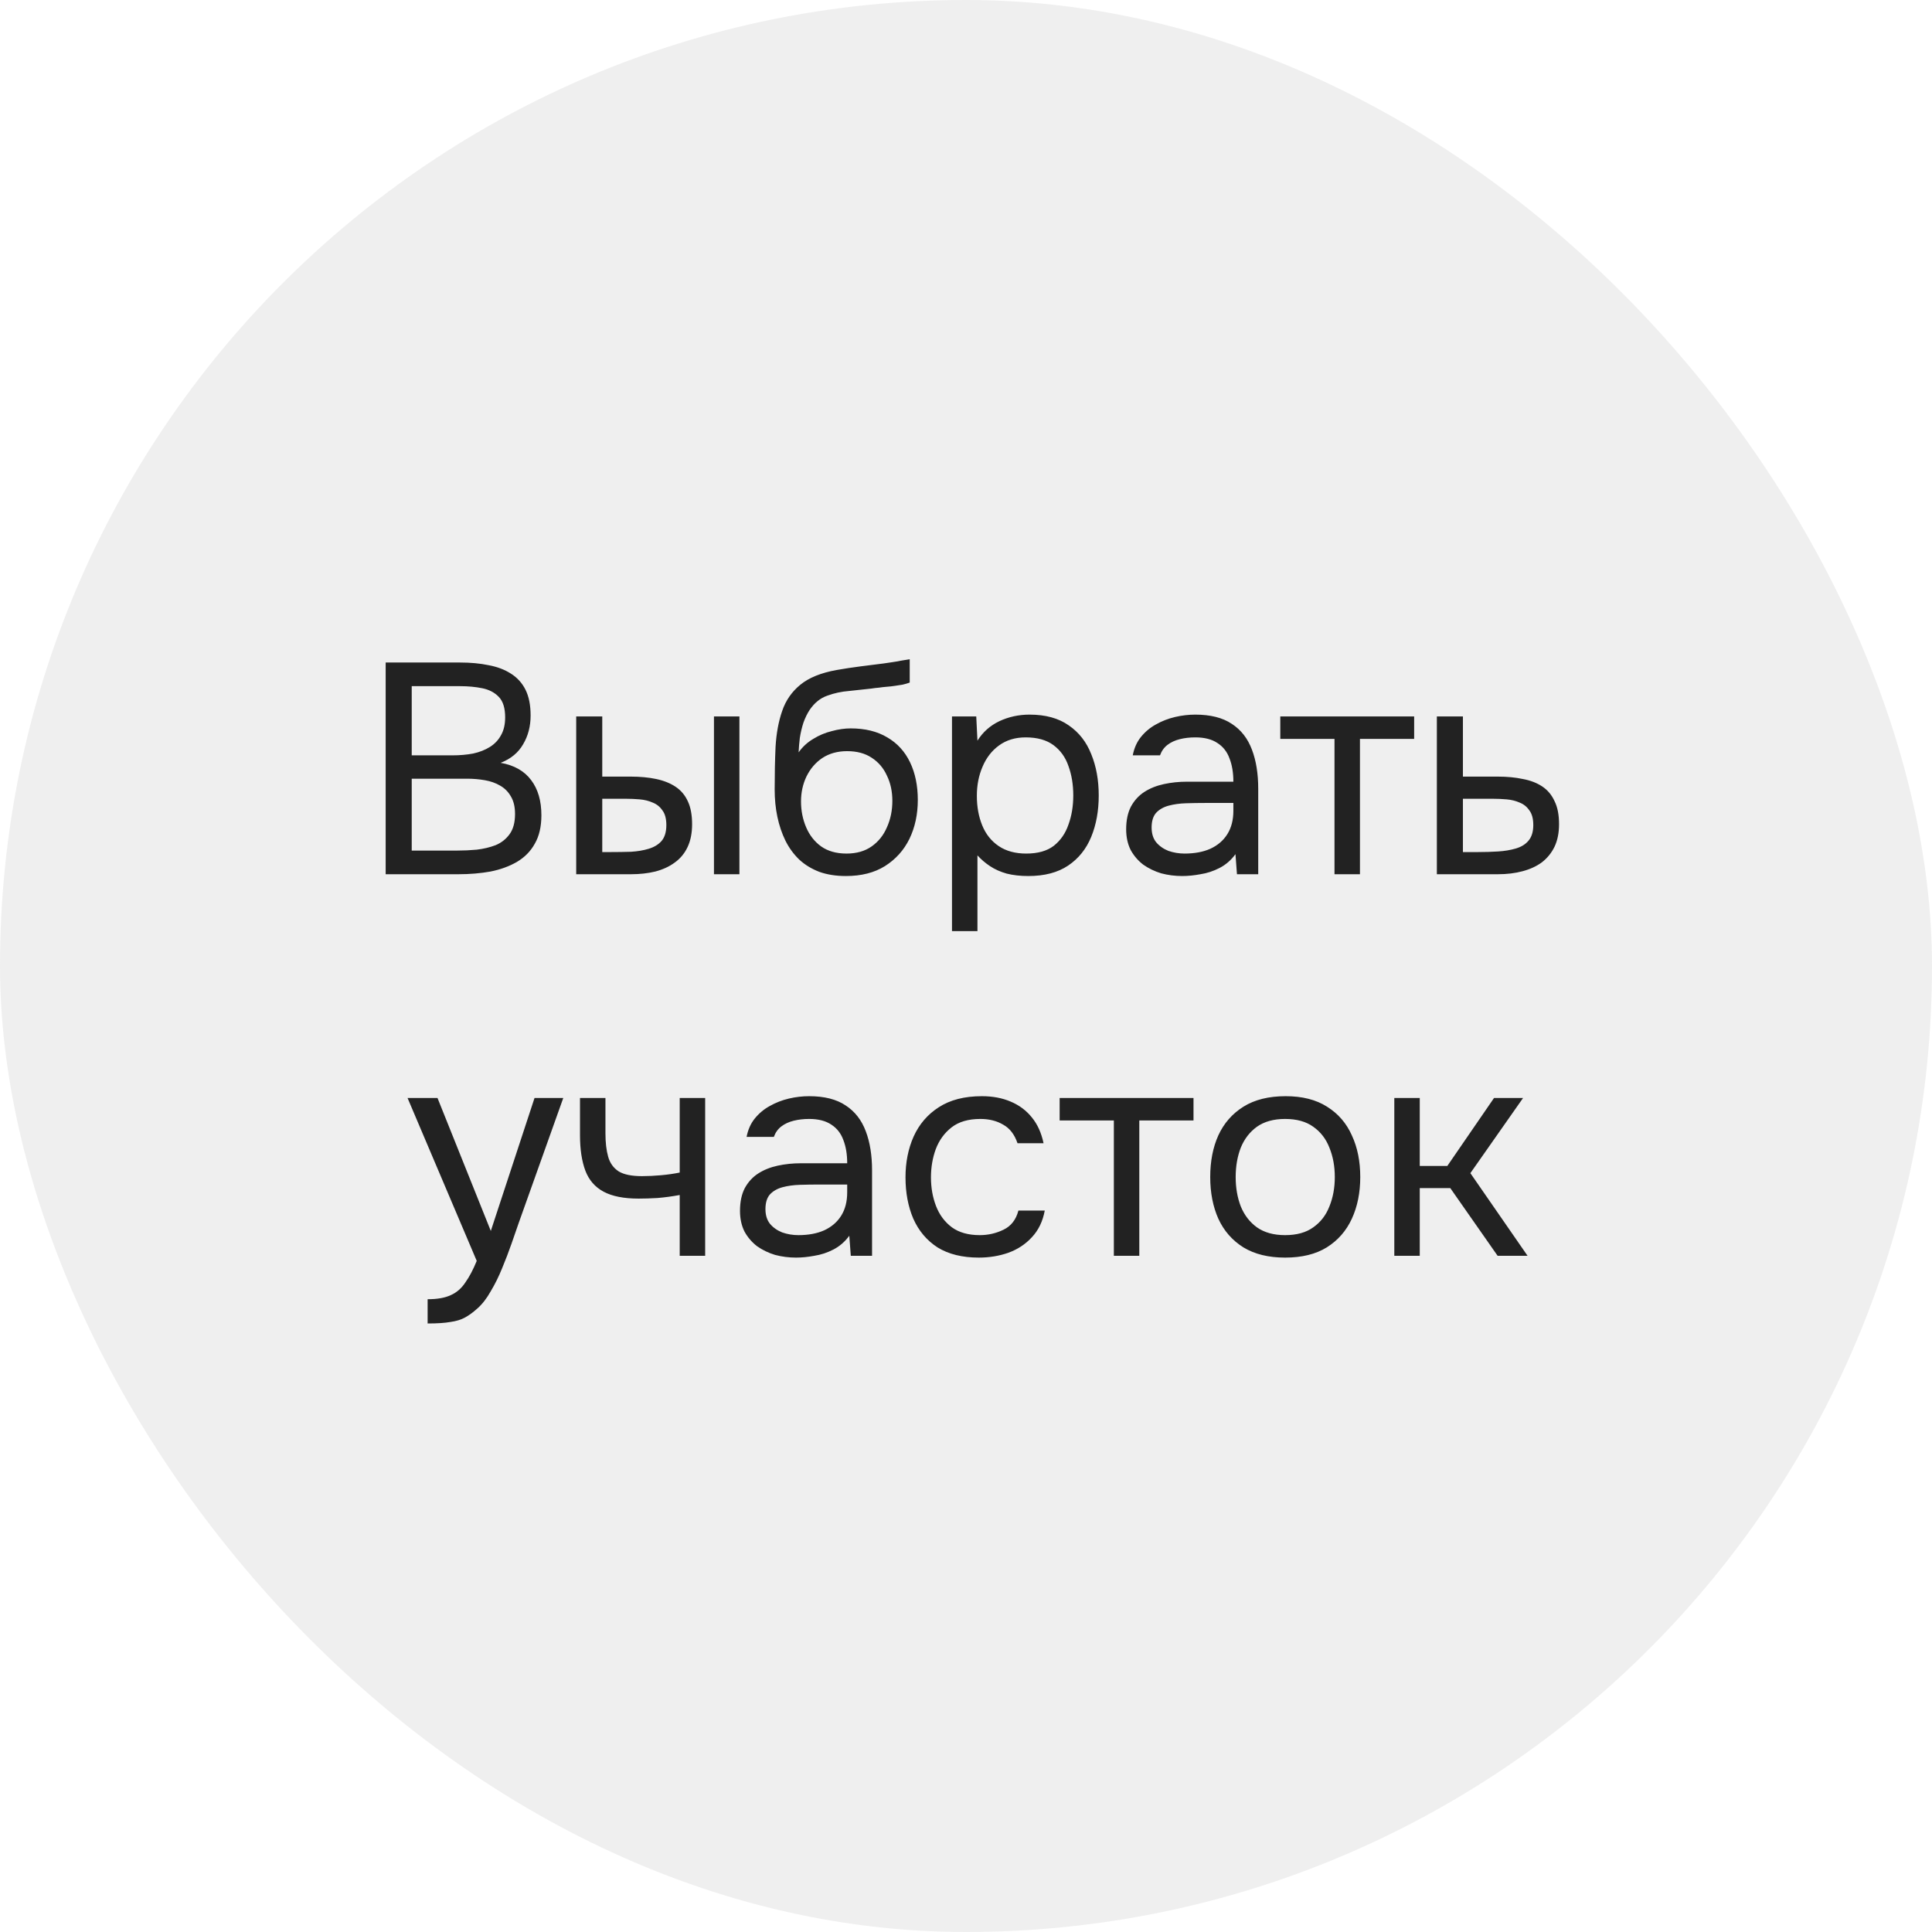 <?xml version="1.0" encoding="UTF-8"?> <svg xmlns="http://www.w3.org/2000/svg" width="400" height="400" viewBox="0 0 400 400" fill="none"> <rect width="400" height="400" rx="200" fill="#E9E9E9" fill-opacity="0.7"></rect> <path d="M79.849 181V137.166H95.225C97.415 137.166 99.399 137.352 101.177 137.724C102.954 138.055 104.483 138.633 105.765 139.46C107.087 140.287 108.1 141.403 108.803 142.808C109.505 144.213 109.857 145.991 109.857 148.14C109.857 150.372 109.34 152.356 108.307 154.092C107.315 155.828 105.765 157.109 103.657 157.936C106.467 158.432 108.575 159.631 109.981 161.532C111.386 163.392 112.089 165.81 112.089 168.786C112.089 171.142 111.634 173.105 110.725 174.676C109.857 176.247 108.617 177.507 107.005 178.458C105.434 179.367 103.615 180.029 101.549 180.442C99.482 180.814 97.271 181 94.915 181H79.849ZM85.243 176.102H94.729C96.01 176.102 97.333 176.04 98.697 175.916C100.102 175.751 101.404 175.441 102.603 174.986C103.801 174.49 104.773 173.725 105.517 172.692C106.261 171.659 106.633 170.274 106.633 168.538C106.633 167.05 106.343 165.831 105.765 164.88C105.227 163.929 104.483 163.185 103.533 162.648C102.623 162.111 101.569 161.739 100.371 161.532C99.172 161.325 97.953 161.222 96.713 161.222H85.243V176.102ZM85.243 156.386H93.675C95.204 156.386 96.63 156.262 97.953 156.014C99.275 155.725 100.433 155.27 101.425 154.65C102.417 154.03 103.181 153.224 103.719 152.232C104.297 151.24 104.587 150 104.587 148.512C104.587 146.611 104.153 145.205 103.285 144.296C102.417 143.387 101.28 142.787 99.875 142.498C98.469 142.209 96.94 142.064 95.287 142.064H85.243V156.386ZM119.298 181V148.326H124.692V160.788H130.582C132.524 160.788 134.281 160.953 135.852 161.284C137.422 161.615 138.766 162.152 139.882 162.896C140.998 163.64 141.845 164.653 142.424 165.934C143.002 167.174 143.292 168.745 143.292 170.646C143.292 172.465 142.982 174.035 142.362 175.358C141.742 176.681 140.853 177.755 139.696 178.582C138.58 179.409 137.236 180.029 135.666 180.442C134.136 180.814 132.462 181 130.644 181H119.298ZM124.692 176.412H126.428C127.874 176.412 129.28 176.391 130.644 176.35C132.008 176.267 133.227 176.061 134.302 175.73C135.418 175.399 136.306 174.862 136.968 174.118C137.629 173.333 137.96 172.237 137.96 170.832C137.96 169.509 137.691 168.497 137.154 167.794C136.658 167.05 135.996 166.513 135.17 166.182C134.343 165.81 133.434 165.583 132.442 165.5C131.491 165.417 130.54 165.376 129.59 165.376H124.692V176.412ZM147.818 181V148.326H153.088V181H147.818ZM175.142 181.372C173.075 181.372 171.236 181.083 169.624 180.504C168.012 179.884 166.627 179.037 165.47 177.962C164.312 176.846 163.362 175.544 162.618 174.056C161.874 172.527 161.316 170.873 160.944 169.096C160.572 167.319 160.386 165.438 160.386 163.454C160.386 160.271 160.448 157.316 160.572 154.588C160.737 151.819 161.192 149.359 161.936 147.21C162.68 145.019 163.94 143.201 165.718 141.754C167.495 140.307 169.996 139.295 173.22 138.716C174.873 138.427 176.506 138.179 178.118 137.972C179.73 137.765 181.362 137.559 183.016 137.352C183.553 137.269 184.111 137.187 184.69 137.104C185.268 137.021 185.868 136.918 186.488 136.794C187.149 136.67 187.769 136.567 188.348 136.484V141.32C187.893 141.485 187.397 141.63 186.86 141.754C186.364 141.837 185.826 141.919 185.248 142.002C184.71 142.085 184.152 142.147 183.574 142.188C183.036 142.229 182.499 142.291 181.962 142.374C181.424 142.415 180.908 142.477 180.412 142.56C178.965 142.725 177.436 142.891 175.824 143.056C174.212 143.18 172.682 143.511 171.236 144.048C169.83 144.544 168.632 145.515 167.64 146.962C167.144 147.706 166.71 148.595 166.338 149.628C166.007 150.661 165.759 151.715 165.594 152.79C165.47 153.823 165.387 154.815 165.346 155.766C166.172 154.609 167.185 153.679 168.384 152.976C169.582 152.232 170.864 151.695 172.228 151.364C173.592 150.992 174.894 150.806 176.134 150.806C179.11 150.806 181.631 151.426 183.698 152.666C185.764 153.865 187.335 155.58 188.41 157.812C189.484 160.044 190.022 162.648 190.022 165.624C190.022 168.6 189.443 171.287 188.286 173.684C187.128 176.04 185.434 177.921 183.202 179.326C181.011 180.69 178.324 181.372 175.142 181.372ZM175.266 176.722C177.332 176.722 179.068 176.226 180.474 175.234C181.879 174.242 182.933 172.919 183.636 171.266C184.38 169.613 184.752 167.794 184.752 165.81C184.752 163.867 184.38 162.131 183.636 160.602C182.933 159.031 181.879 157.791 180.474 156.882C179.11 155.973 177.415 155.518 175.39 155.518C173.406 155.518 171.69 155.993 170.244 156.944C168.838 157.895 167.743 159.176 166.958 160.788C166.214 162.359 165.842 164.074 165.842 165.934C165.842 167.835 166.193 169.613 166.896 171.266C167.598 172.919 168.632 174.242 169.996 175.234C171.401 176.226 173.158 176.722 175.266 176.722ZM197.1 192.78V148.326H202.122L202.37 153.348C203.486 151.571 204.995 150.227 206.896 149.318C208.839 148.409 210.926 147.954 213.158 147.954C216.465 147.954 219.172 148.698 221.28 150.186C223.388 151.633 224.938 153.617 225.93 156.138C226.964 158.659 227.48 161.511 227.48 164.694C227.48 167.877 226.964 170.729 225.93 173.25C224.897 175.771 223.306 177.755 221.156 179.202C219.007 180.649 216.258 181.372 212.91 181.372C211.257 181.372 209.769 181.207 208.446 180.876C207.124 180.504 205.966 179.987 204.974 179.326C203.982 178.665 203.114 177.921 202.37 177.094V192.78H197.1ZM212.476 176.722C214.874 176.722 216.775 176.185 218.18 175.11C219.586 173.994 220.598 172.527 221.218 170.708C221.88 168.889 222.21 166.885 222.21 164.694C222.21 162.462 221.88 160.437 221.218 158.618C220.598 156.799 219.565 155.353 218.118 154.278C216.672 153.203 214.75 152.666 212.352 152.666C210.203 152.666 208.364 153.224 206.834 154.34C205.346 155.415 204.21 156.882 203.424 158.742C202.639 160.561 202.246 162.565 202.246 164.756C202.246 167.029 202.618 169.075 203.362 170.894C204.106 172.713 205.243 174.139 206.772 175.172C208.302 176.205 210.203 176.722 212.476 176.722ZM244.754 181.372C243.266 181.372 241.819 181.186 240.414 180.814C239.05 180.401 237.81 179.801 236.694 179.016C235.619 178.189 234.751 177.177 234.09 175.978C233.47 174.738 233.16 173.312 233.16 171.7C233.16 169.84 233.491 168.269 234.152 166.988C234.855 165.707 235.785 164.694 236.942 163.95C238.099 163.206 239.443 162.669 240.972 162.338C242.501 162.007 244.093 161.842 245.746 161.842H255.356C255.356 159.982 255.087 158.37 254.55 157.006C254.054 155.642 253.227 154.588 252.07 153.844C250.913 153.059 249.383 152.666 247.482 152.666C246.325 152.666 245.25 152.79 244.258 153.038C243.266 153.286 242.419 153.679 241.716 154.216C241.013 154.753 240.497 155.477 240.166 156.386H234.524C234.813 154.898 235.371 153.637 236.198 152.604C237.066 151.529 238.099 150.661 239.298 150C240.538 149.297 241.861 148.781 243.266 148.45C244.671 148.119 246.077 147.954 247.482 147.954C250.623 147.954 253.145 148.595 255.046 149.876C256.947 151.116 258.332 152.893 259.2 155.208C260.068 157.481 260.502 160.189 260.502 163.33V181H256.1L255.79 176.846C254.881 178.086 253.785 179.037 252.504 179.698C251.223 180.359 249.9 180.793 248.536 181C247.213 181.248 245.953 181.372 244.754 181.372ZM245.25 176.722C247.317 176.722 249.094 176.391 250.582 175.73C252.111 175.027 253.289 174.015 254.116 172.692C254.943 171.369 255.356 169.757 255.356 167.856V166.244H249.59C248.226 166.244 246.883 166.265 245.56 166.306C244.237 166.347 243.039 166.513 241.964 166.802C240.889 167.091 240.021 167.587 239.36 168.29C238.74 168.993 238.43 170.005 238.43 171.328C238.43 172.568 238.74 173.581 239.36 174.366C240.021 175.151 240.869 175.751 241.902 176.164C242.977 176.536 244.093 176.722 245.25 176.722ZM276.293 181V152.976H265.071V148.326H292.785V152.976H281.563V181H276.293ZM297.487 181V148.326H302.881V160.788H310.073C312.016 160.788 313.752 160.953 315.281 161.284C316.852 161.573 318.195 162.09 319.311 162.834C320.427 163.578 321.274 164.591 321.853 165.872C322.473 167.112 322.783 168.703 322.783 170.646C322.783 172.423 322.473 173.973 321.853 175.296C321.233 176.577 320.365 177.652 319.249 178.52C318.133 179.347 316.79 179.967 315.219 180.38C313.69 180.793 311.995 181 310.135 181H297.487ZM302.881 176.412H305.981C307.428 176.412 308.812 176.371 310.135 176.288C311.499 176.205 312.739 175.999 313.855 175.668C314.971 175.337 315.839 174.8 316.459 174.056C317.12 173.271 317.451 172.196 317.451 170.832C317.451 169.509 317.182 168.497 316.645 167.794C316.149 167.05 315.488 166.513 314.661 166.182C313.834 165.81 312.925 165.583 311.933 165.5C310.982 165.417 310.032 165.376 309.081 165.376H302.881V176.412ZM88.534 274.012V268.99C90.559 268.99 92.171 268.701 93.37 268.122C94.569 267.585 95.561 266.717 96.346 265.518C97.173 264.361 97.958 262.873 98.702 261.054L84.38 227.326H90.58L101.616 254.854L110.668 227.326H116.62L107.444 253.056C106.99 254.379 106.473 255.867 105.894 257.52C105.316 259.173 104.675 260.847 103.972 262.542C103.27 264.278 102.484 265.869 101.616 267.316C100.79 268.804 99.859 270.003 98.826 270.912C97.958 271.697 97.111 272.317 96.284 272.772C95.457 273.227 94.445 273.537 93.246 273.702C92.089 273.909 90.518 274.012 88.534 274.012ZM140.728 260V247.414C139.157 247.703 137.628 247.91 136.14 248.034C134.693 248.117 133.391 248.158 132.234 248.158C129.175 248.158 126.757 247.683 124.98 246.732C123.202 245.781 121.942 244.335 121.198 242.392C120.454 240.408 120.082 237.949 120.082 235.014V227.326H125.352V234.642C125.352 236.543 125.538 238.155 125.91 239.478C126.282 240.801 127.005 241.813 128.08 242.516C129.154 243.177 130.766 243.508 132.916 243.508C134.156 243.508 135.458 243.446 136.822 243.322C138.227 243.198 139.529 243.012 140.728 242.764V227.326H145.998V260H140.728ZM164.802 260.372C163.314 260.372 161.867 260.186 160.462 259.814C159.098 259.401 157.858 258.801 156.742 258.016C155.667 257.189 154.799 256.177 154.138 254.978C153.518 253.738 153.208 252.312 153.208 250.7C153.208 248.84 153.539 247.269 154.2 245.988C154.903 244.707 155.833 243.694 156.99 242.95C158.147 242.206 159.491 241.669 161.02 241.338C162.549 241.007 164.141 240.842 165.794 240.842H175.404C175.404 238.982 175.135 237.37 174.598 236.006C174.102 234.642 173.275 233.588 172.118 232.844C170.961 232.059 169.431 231.666 167.53 231.666C166.373 231.666 165.298 231.79 164.306 232.038C163.314 232.286 162.467 232.679 161.764 233.216C161.061 233.753 160.545 234.477 160.214 235.386H154.572C154.861 233.898 155.419 232.637 156.246 231.604C157.114 230.529 158.147 229.661 159.346 229C160.586 228.297 161.909 227.781 163.314 227.45C164.719 227.119 166.125 226.954 167.53 226.954C170.671 226.954 173.193 227.595 175.094 228.876C176.995 230.116 178.38 231.893 179.248 234.208C180.116 236.481 180.55 239.189 180.55 242.33V260H176.148L175.838 255.846C174.929 257.086 173.833 258.037 172.552 258.698C171.271 259.359 169.948 259.793 168.584 260C167.261 260.248 166.001 260.372 164.802 260.372ZM165.298 255.722C167.365 255.722 169.142 255.391 170.63 254.73C172.159 254.027 173.337 253.015 174.164 251.692C174.991 250.369 175.404 248.757 175.404 246.856V245.244H169.638C168.274 245.244 166.931 245.265 165.608 245.306C164.285 245.347 163.087 245.513 162.012 245.802C160.937 246.091 160.069 246.587 159.408 247.29C158.788 247.993 158.478 249.005 158.478 250.328C158.478 251.568 158.788 252.581 159.408 253.366C160.069 254.151 160.917 254.751 161.95 255.164C163.025 255.536 164.141 255.722 165.298 255.722ZM202.665 260.372C199.234 260.372 196.382 259.669 194.109 258.264C191.877 256.817 190.203 254.833 189.087 252.312C188.012 249.791 187.475 246.939 187.475 243.756C187.475 240.656 188.033 237.845 189.149 235.324C190.306 232.761 192.042 230.736 194.357 229.248C196.713 227.719 199.689 226.954 203.285 226.954C205.517 226.954 207.501 227.326 209.237 228.07C211.014 228.814 212.481 229.909 213.639 231.356C214.796 232.761 215.602 234.539 216.057 236.688H210.663C210.043 234.869 209.051 233.588 207.687 232.844C206.364 232.059 204.793 231.666 202.975 231.666C200.495 231.666 198.511 232.245 197.023 233.402C195.535 234.559 194.439 236.068 193.737 237.928C193.075 239.747 192.745 241.689 192.745 243.756C192.745 245.905 193.096 247.889 193.799 249.708C194.501 251.527 195.597 252.994 197.085 254.11C198.573 255.185 200.495 255.722 202.851 255.722C204.587 255.722 206.219 255.35 207.749 254.606C209.319 253.862 210.353 252.539 210.849 250.638H216.305C215.891 252.87 215.003 254.709 213.639 256.156C212.316 257.603 210.683 258.677 208.741 259.38C206.839 260.041 204.814 260.372 202.665 260.372ZM230.61 260V231.976H219.388V227.326H247.102V231.976H235.88V260H230.61ZM266.064 260.372C262.634 260.372 259.761 259.669 257.446 258.264C255.132 256.817 253.396 254.833 252.238 252.312C251.122 249.791 250.564 246.918 250.564 243.694C250.564 240.429 251.122 237.556 252.238 235.076C253.396 232.555 255.132 230.571 257.446 229.124C259.761 227.677 262.675 226.954 266.188 226.954C269.619 226.954 272.471 227.677 274.744 229.124C277.059 230.571 278.774 232.555 279.89 235.076C281.048 237.556 281.626 240.429 281.626 243.694C281.626 246.918 281.048 249.791 279.89 252.312C278.733 254.833 276.997 256.817 274.682 258.264C272.409 259.669 269.536 260.372 266.064 260.372ZM266.064 255.722C268.462 255.722 270.404 255.185 271.892 254.11C273.422 253.035 274.538 251.589 275.24 249.77C275.984 247.951 276.356 245.926 276.356 243.694C276.356 241.462 275.984 239.437 275.24 237.618C274.538 235.799 273.422 234.353 271.892 233.278C270.404 232.203 268.462 231.666 266.064 231.666C263.708 231.666 261.766 232.203 260.236 233.278C258.748 234.353 257.632 235.799 256.888 237.618C256.186 239.437 255.834 241.462 255.834 243.694C255.834 245.926 256.186 247.951 256.888 249.77C257.632 251.589 258.748 253.035 260.236 254.11C261.766 255.185 263.708 255.722 266.064 255.722ZM288.677 260V227.326H293.947V241.4H299.651L309.323 227.326H315.337L304.425 242.888L316.267 260H310.067L300.271 245.988H293.947V260H288.677Z" fill="#222222"></path> </svg> 